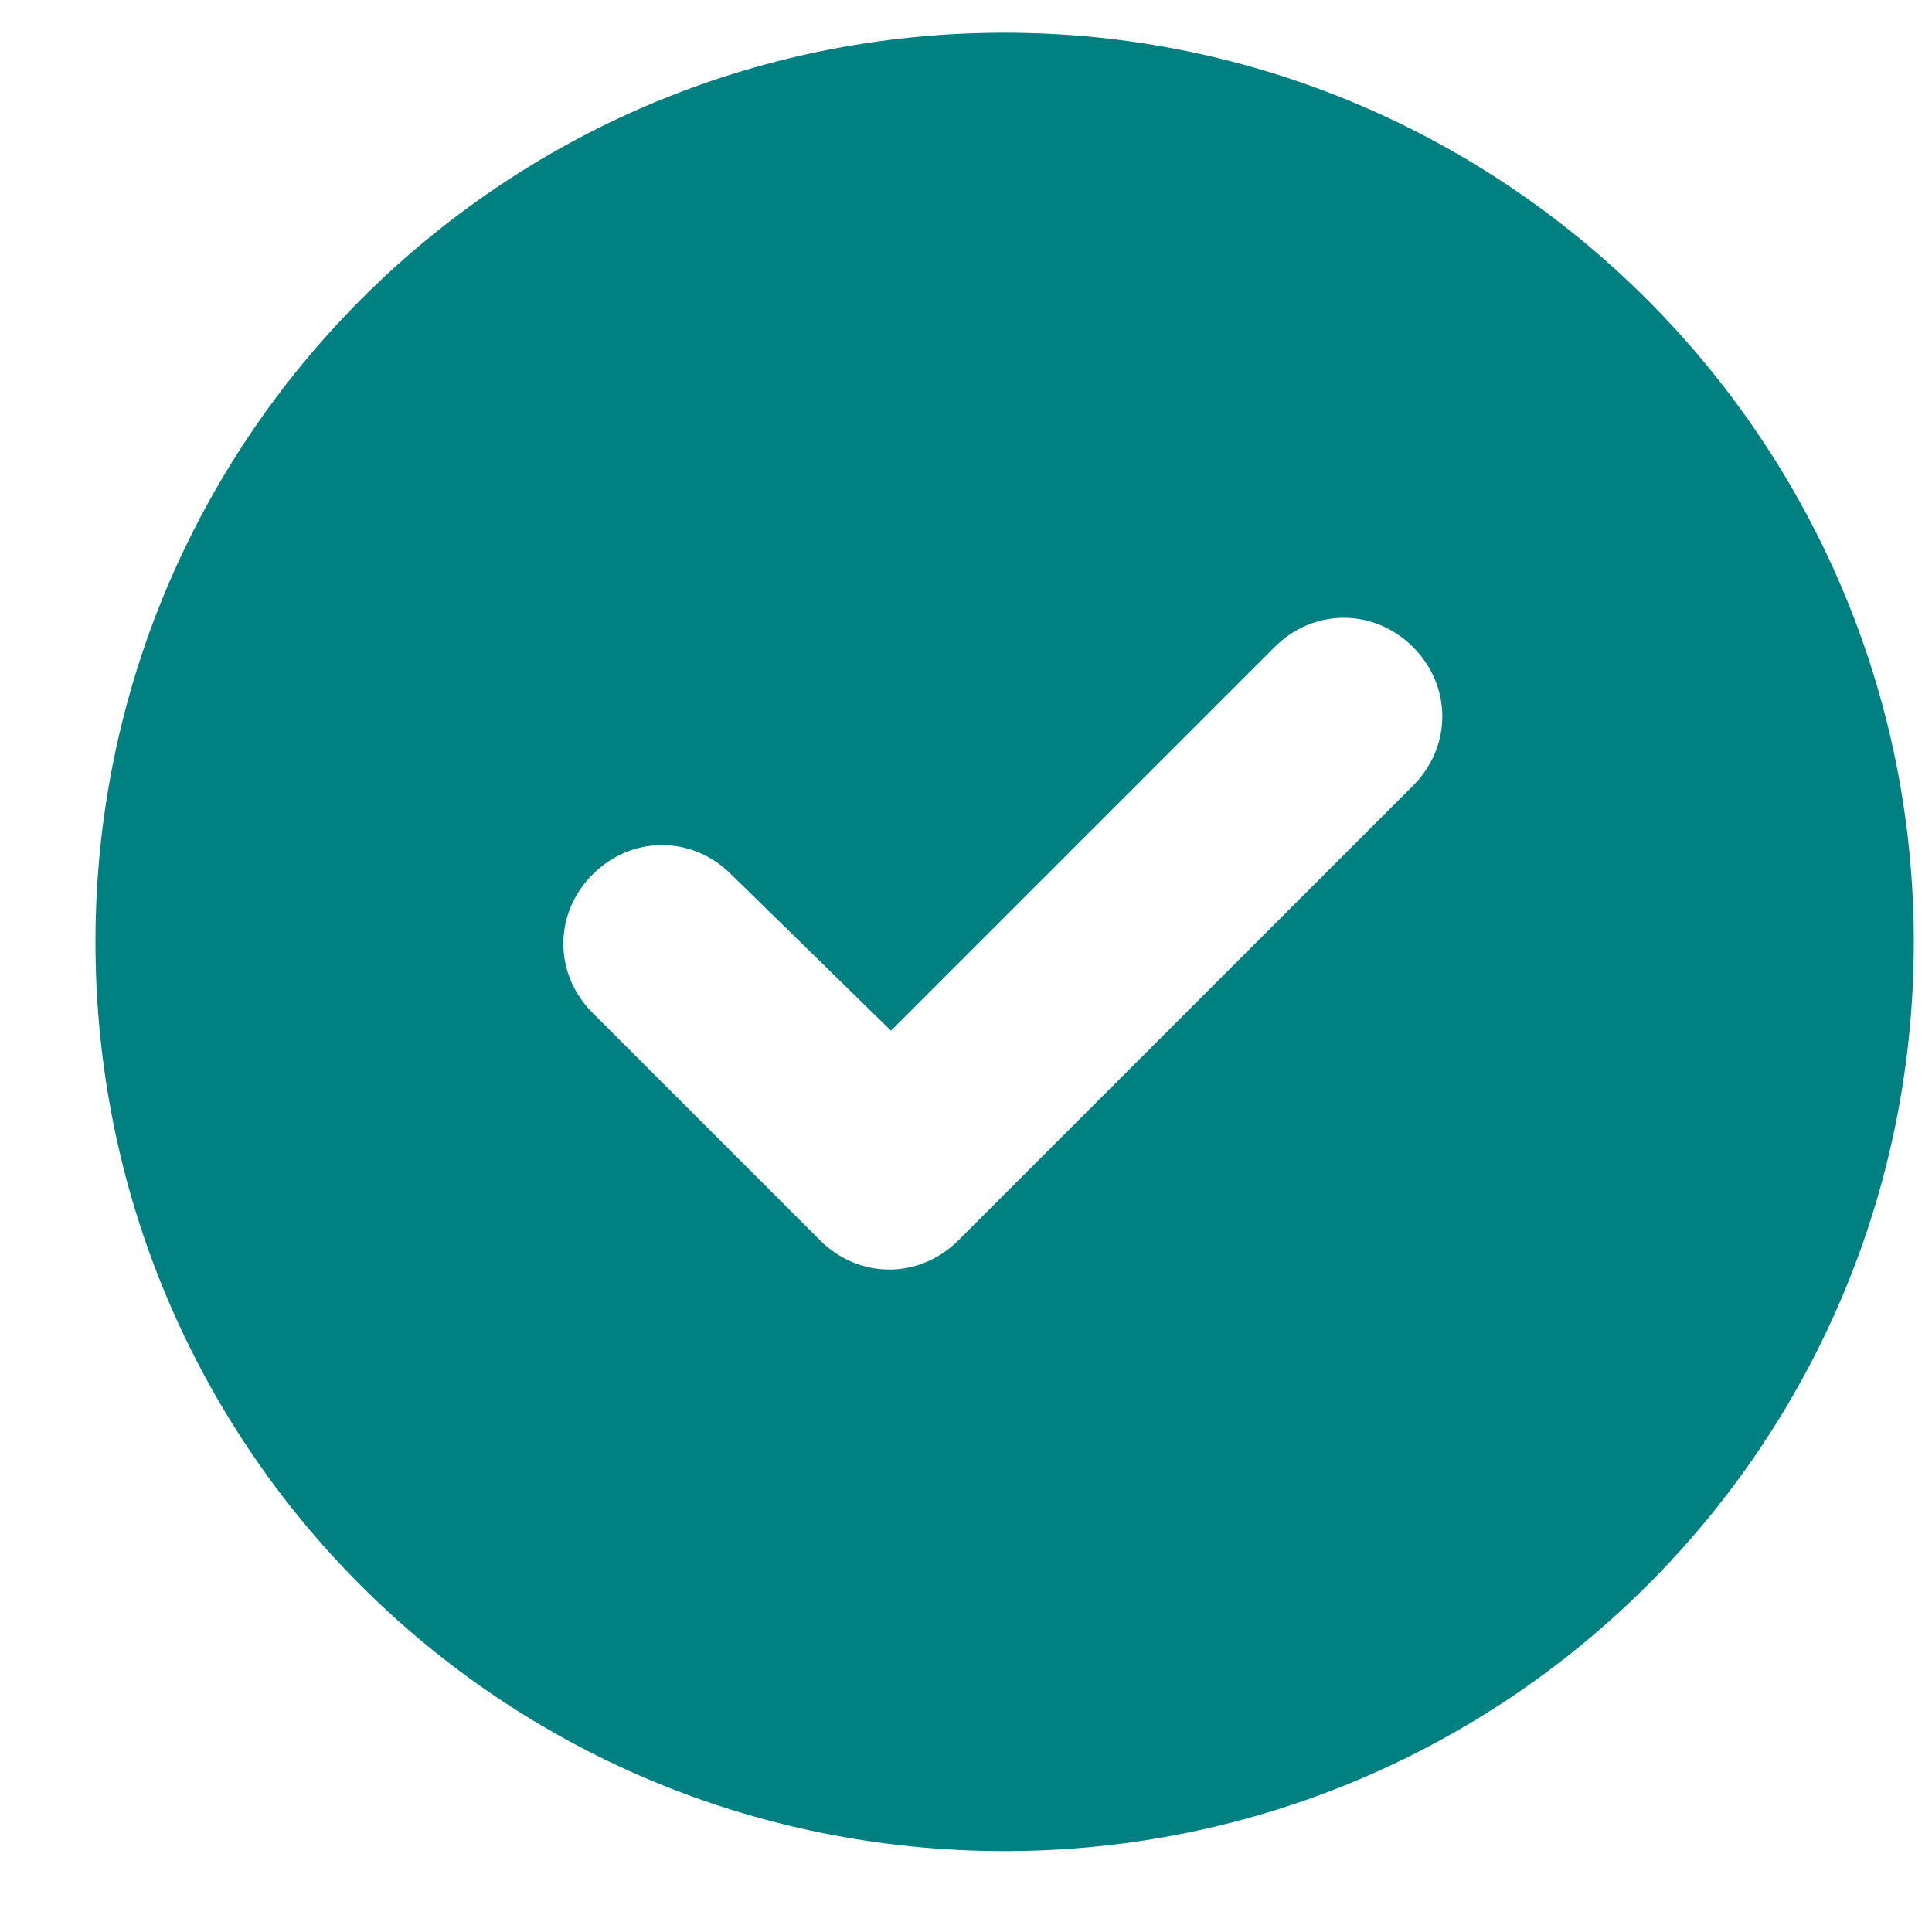 <svg width="17" height="17" viewBox="0 0 17 17" fill="none" xmlns="http://www.w3.org/2000/svg">
<path d="M0.84 8.288C0.84 3.881 4.402 0.288 8.84 0.288C13.246 0.288 16.84 3.881 16.84 8.288C16.84 12.725 13.246 16.288 8.84 16.288C4.402 16.288 0.84 12.725 0.84 8.288ZM12.434 6.913C12.777 6.569 12.777 6.038 12.434 5.694C12.09 5.35 11.559 5.35 11.215 5.694L7.84 9.069L6.434 7.694C6.09 7.35 5.559 7.35 5.215 7.694C4.871 8.038 4.871 8.569 5.215 8.913L7.215 10.913C7.559 11.257 8.09 11.257 8.434 10.913L12.434 6.913Z" fill="#008080"/>
</svg>
